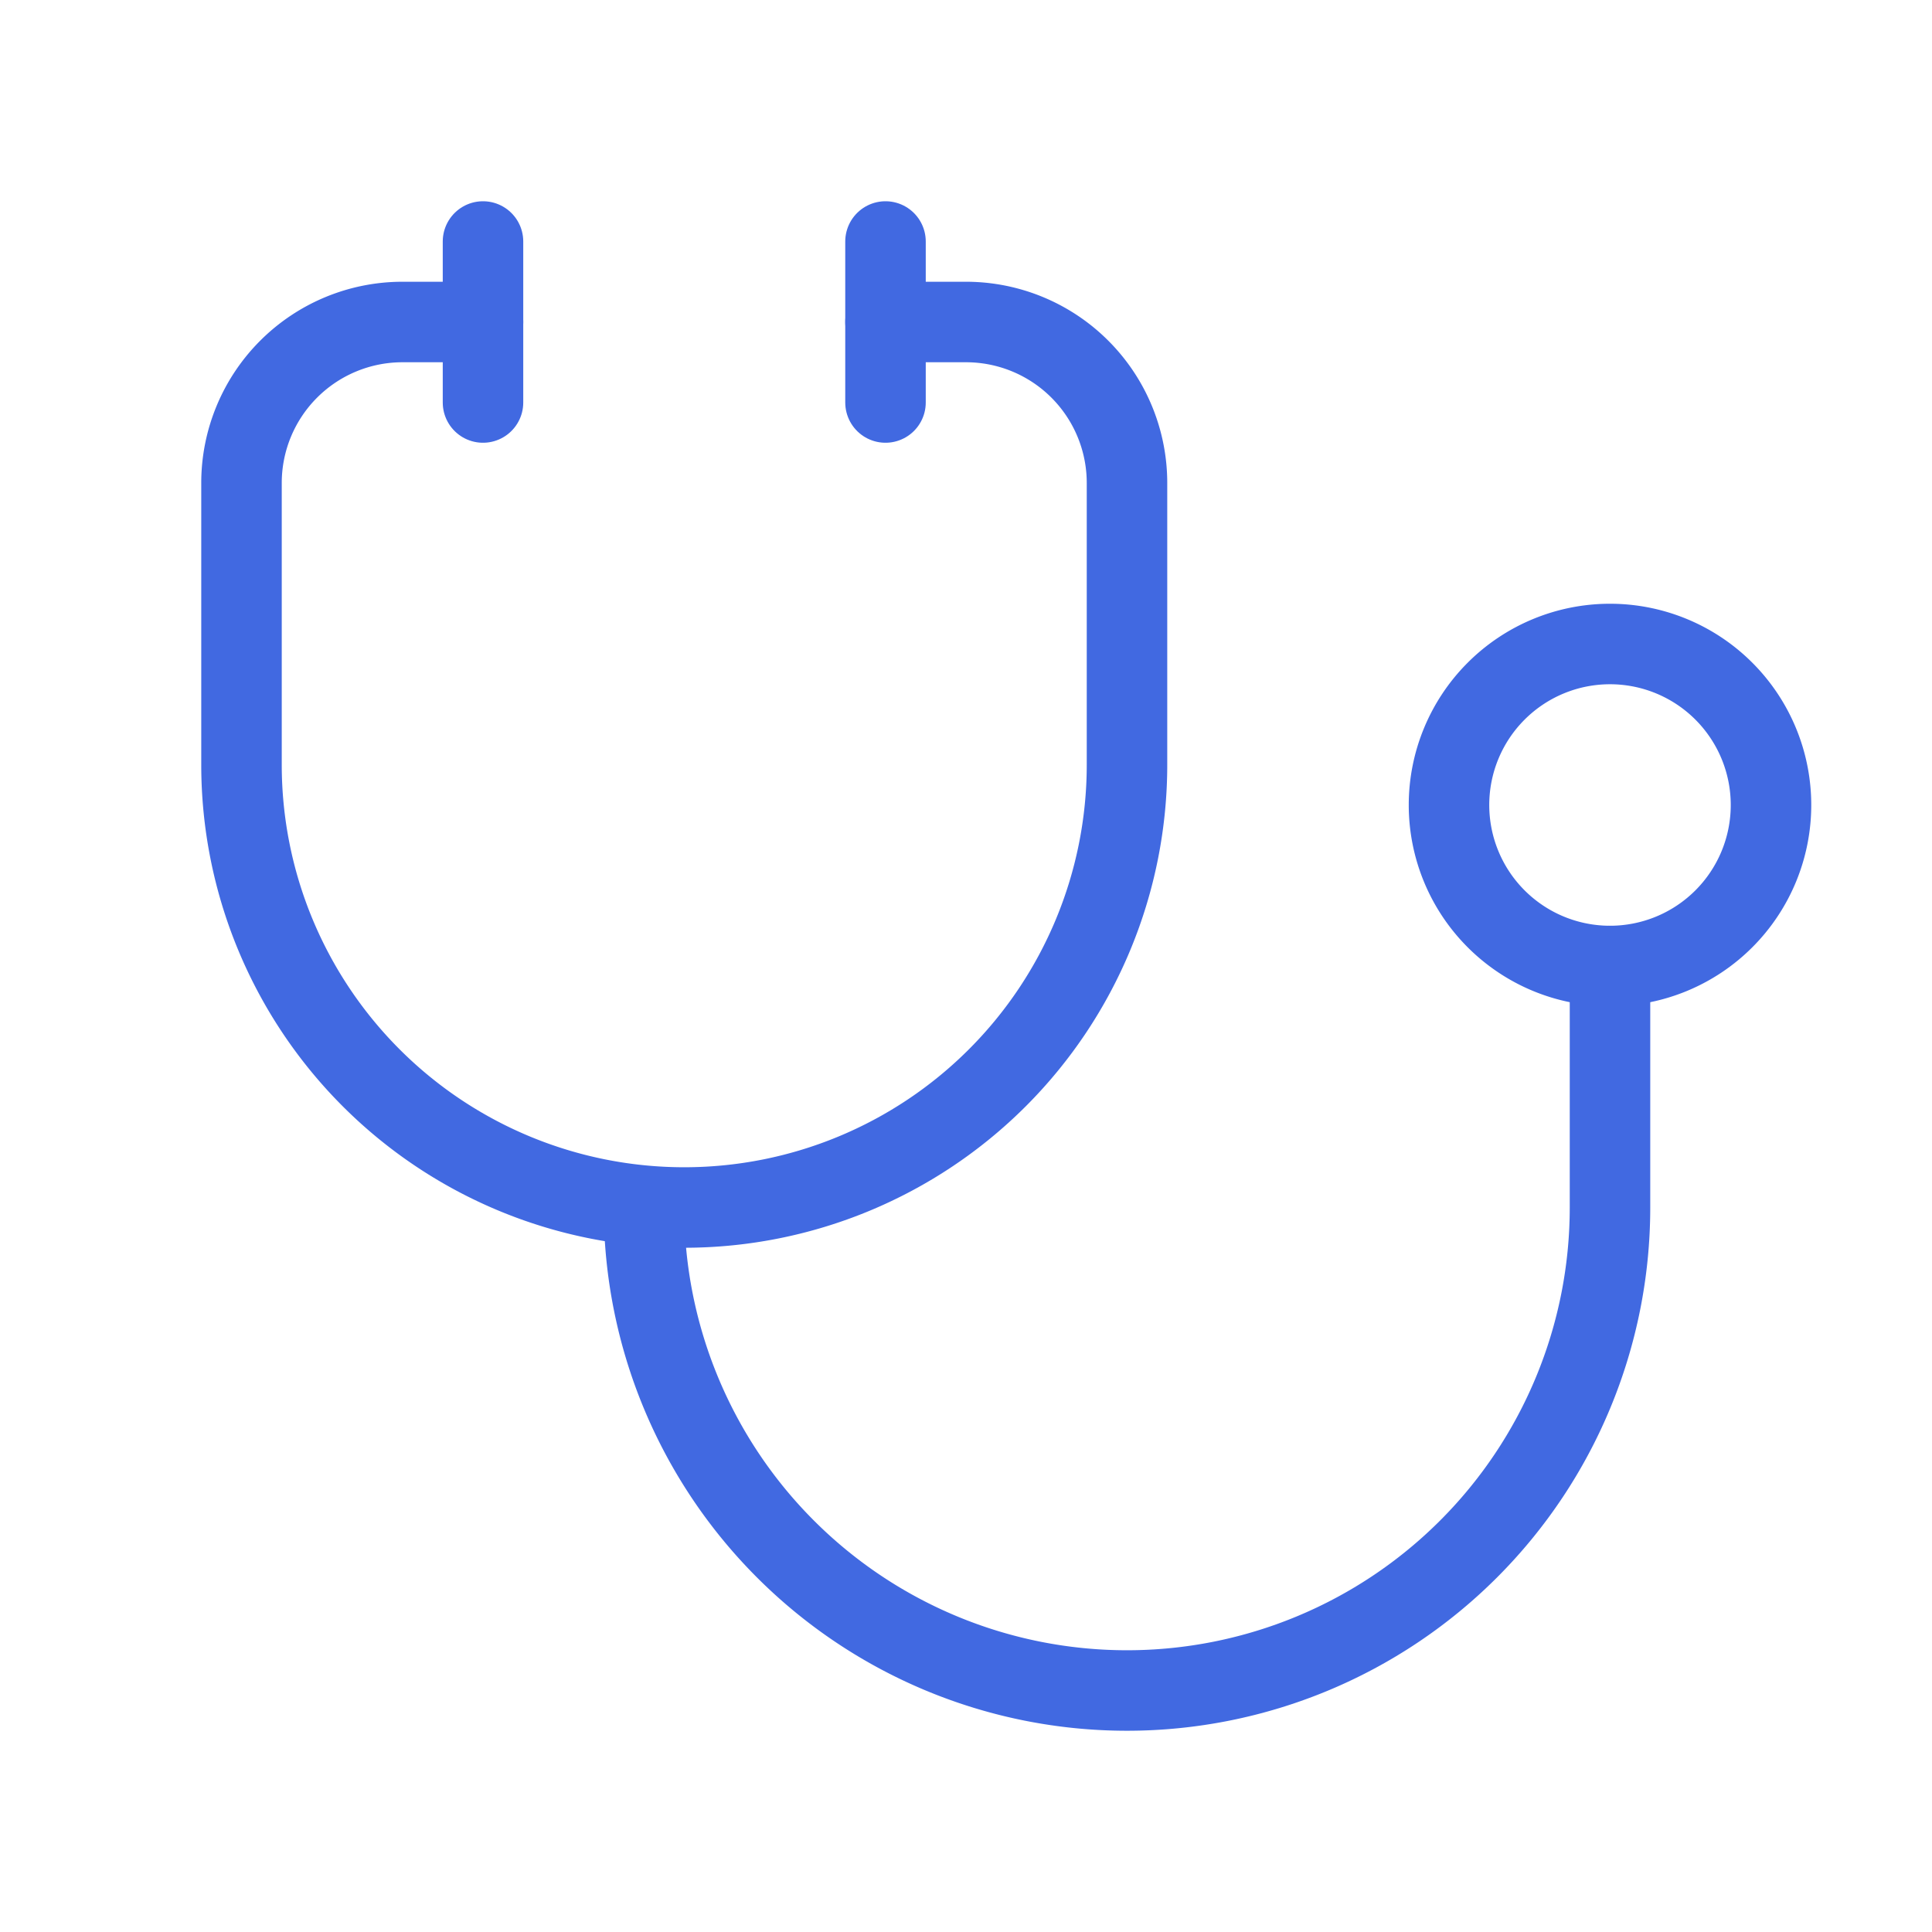 <svg xmlns="http://www.w3.org/2000/svg" width="24" height="24" viewBox="0 0 24 24" stroke-width="1" stroke="#4169e1" fill="none" stroke-linecap="round" stroke-linejoin="round">
   <path stroke="none" d="M0 0h24v24H0z" fill="none"></path>
   <path d="M6 4h-1a2 2 0 0 0 -2 2v3.5h0a5.5 5.5 0 0 0 11 0v-3.5a2 2 0 0 0 -2 -2h-1"></path>
   <path d="M8 15a6 6 0 1 0 12 0v-3"></path>
   <path d="M11 3v2"></path>
   <path d="M6 3v2"></path>
   <path d="M20 10m-2 0a2 2 0 1 0 4 0a2 2 0 1 0 -4 0"></path>
</svg>
